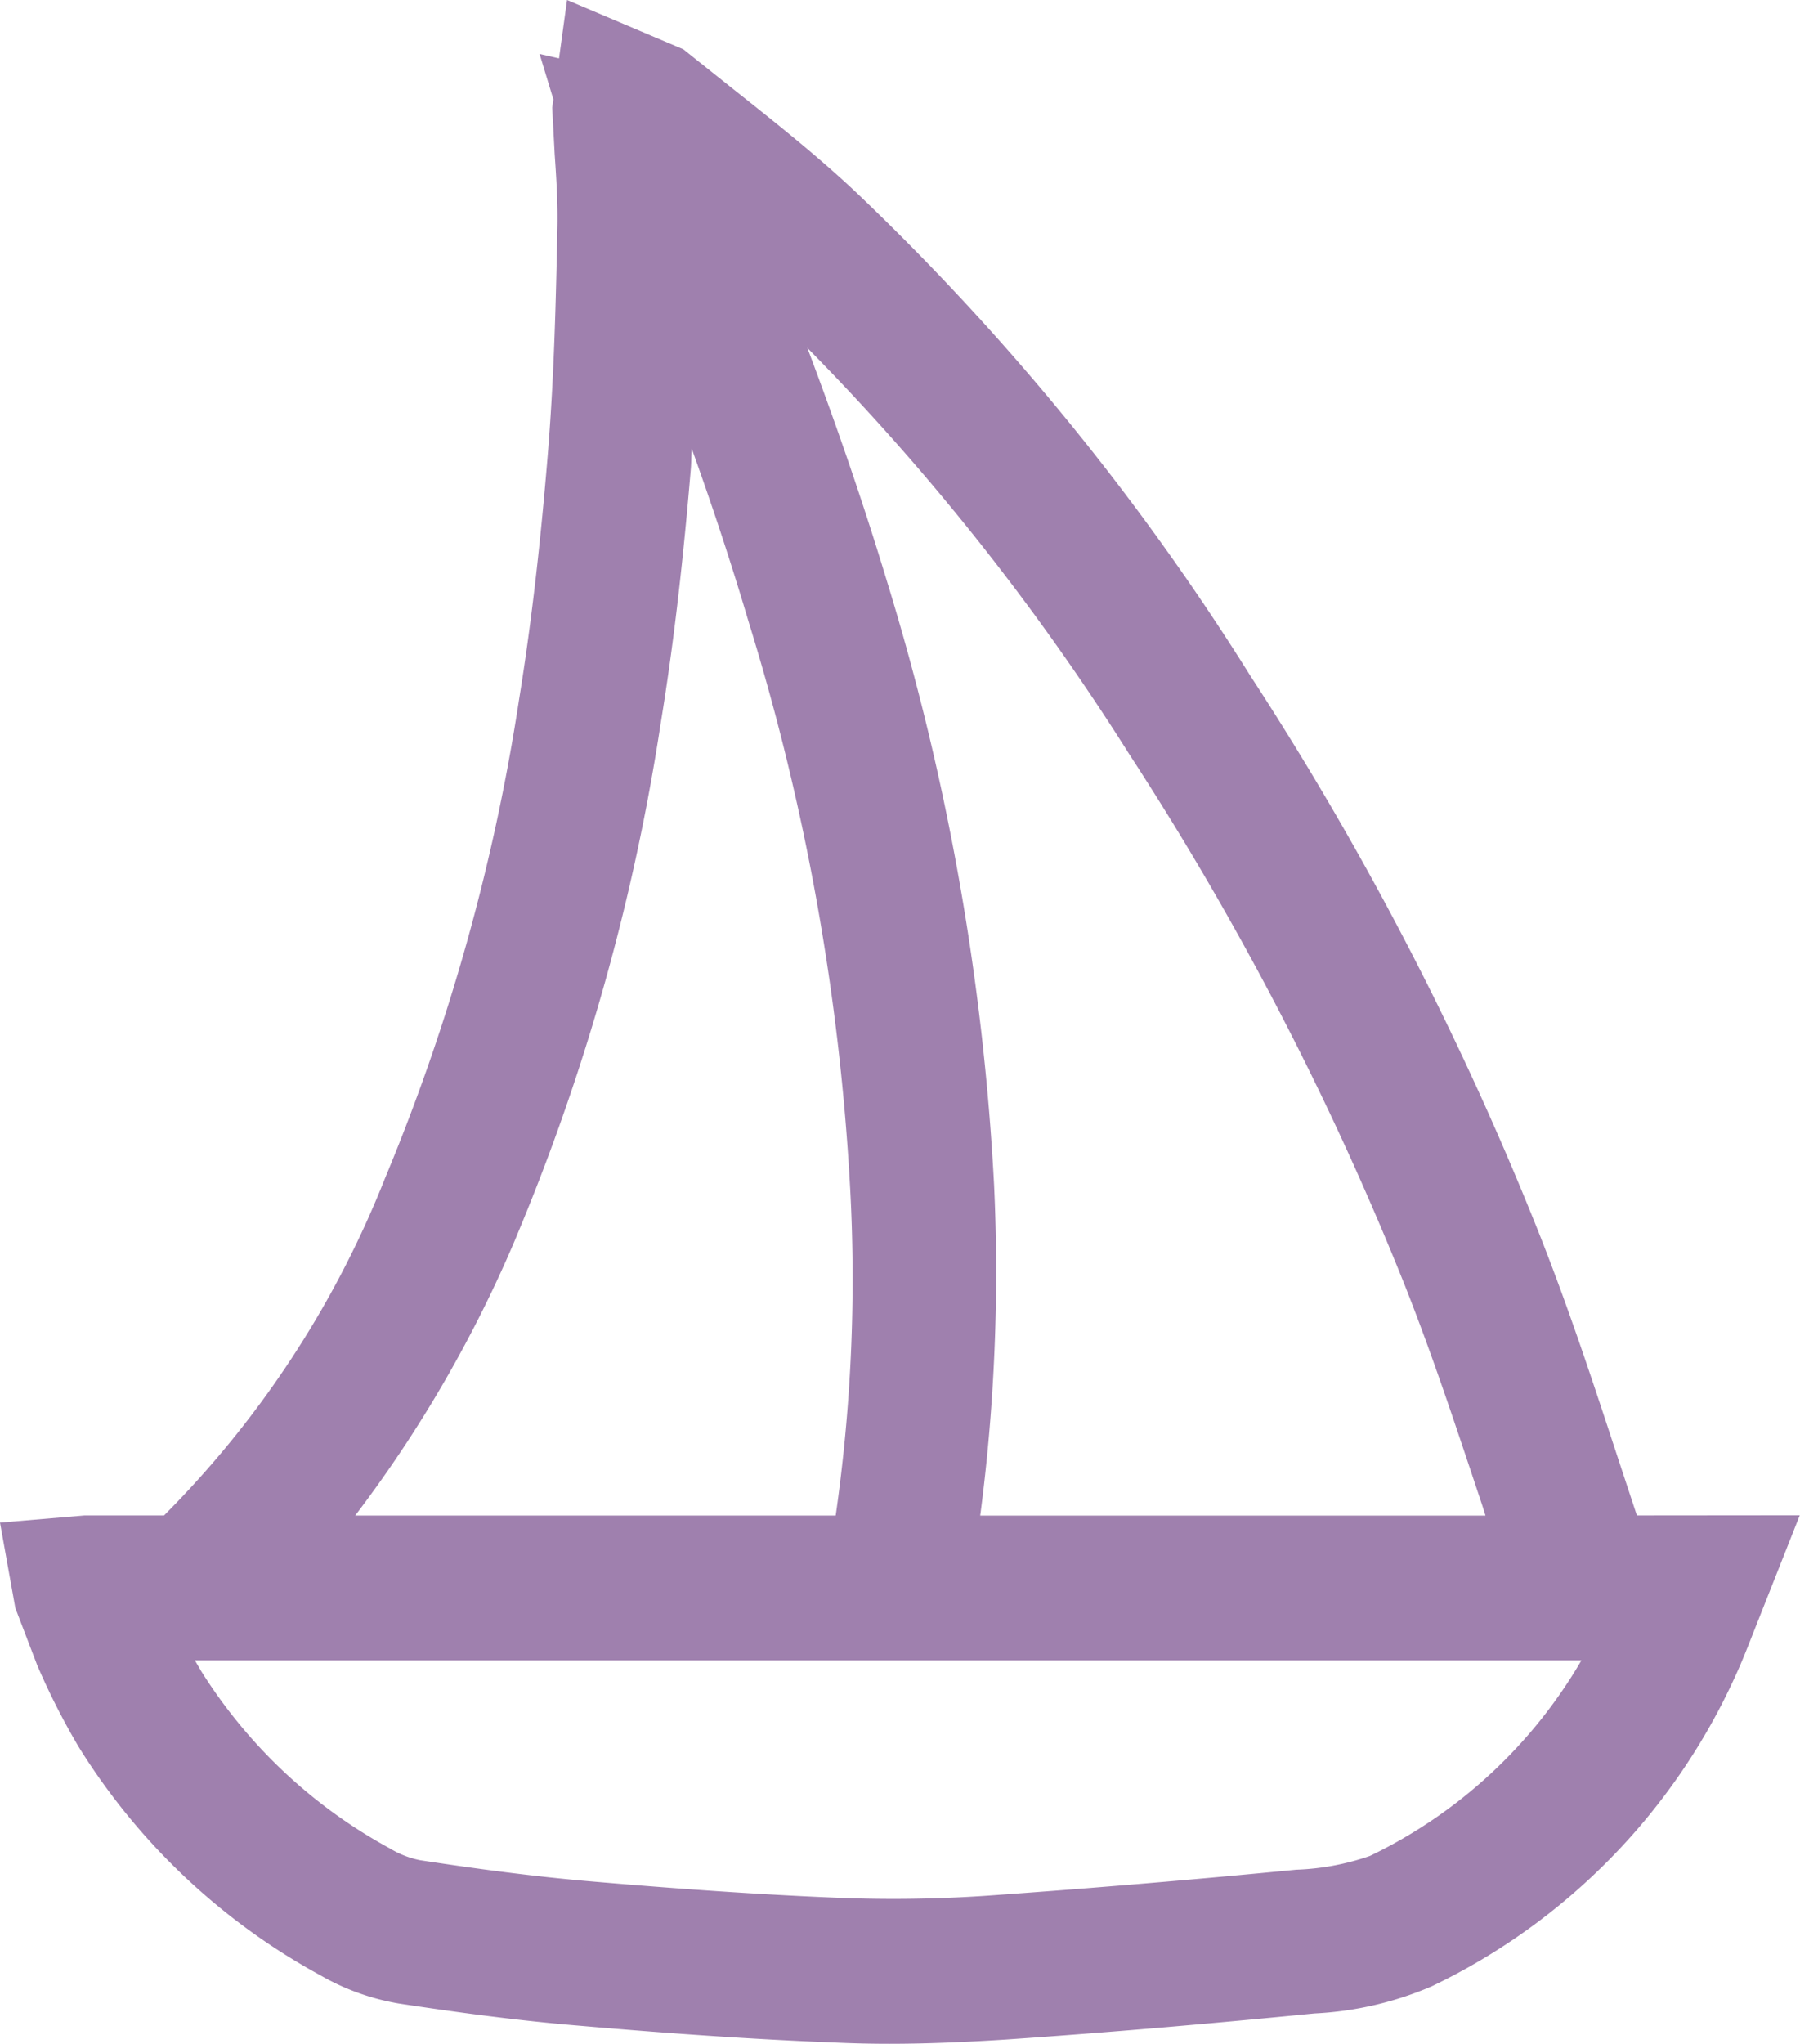 <svg xmlns="http://www.w3.org/2000/svg" width="37" height="42" viewBox="0 0 37 42"><path id="Tracciato_46617" data-name="Tracciato 46617" d="M33.791,31.141l-.374-1.132c-.52-1.585-1.04-3.166-1.655-4.711a65.131,65.131,0,0,0-5.922-11.42,51.1,51.1,0,0,0-8.12-9.946c-.792-.743-1.643-1.418-2.494-2.093L14.19,1.013,11.8,0l-.165,1.2-.4-.091.284.933-.024.171.051.961c.035.5.067,1.013.055,1.521C11.57,6.26,11.53,7.825,11.4,9.386c-.138,1.668-.319,3.34-.587,4.993a41.957,41.957,0,0,1-2.754,9.831,20.509,20.509,0,0,1-4.543,6.931H1.882l-1.738.147.315,1.756.449,1.172A14.7,14.7,0,0,0,1.763,35.9a13.387,13.387,0,0,0,4.96,4.687,4.844,4.844,0,0,0,1.619.584c1.233.187,2.474.354,3.723.457,1.749.151,3.51.278,5.272.346.362.016.721.024,1.083.024.8,0,1.6-.036,2.4-.087,2.088-.143,4.168-.322,6.343-.536a6.942,6.942,0,0,0,2.415-.56,13.037,13.037,0,0,0,6.249-6.4c.126-.274.236-.556.355-.858l.957-2.419ZM23.358,15.5a62.621,62.621,0,0,1,5.658,10.9c.591,1.493,1.091,3.019,1.6,4.544l.063.2H20.293a38.4,38.4,0,0,0,.284-6.812,51.3,51.3,0,0,0-2.21-12.416c-.473-1.565-1.017-3.146-1.627-4.766A49.23,49.23,0,0,1,23.358,15.5M10.766,25.393a44.6,44.6,0,0,0,2.959-10.53c.284-1.732.473-3.479.619-5.227.012-.139.008-.278.02-.413.433,1.2.82,2.379,1.166,3.547a48.152,48.152,0,0,1,2.092,11.7,34.225,34.225,0,0,1-.3,6.673H7.445a26.356,26.356,0,0,0,3.321-5.747M28.3,38.139a5.142,5.142,0,0,1-1.513.282q-3.079.3-6.158.52a28.318,28.318,0,0,1-3.18.06c-1.71-.068-3.424-.191-5.134-.338-1.178-.1-2.36-.258-3.534-.437a1.893,1.893,0,0,1-.615-.238A10.494,10.494,0,0,1,4.273,34.33c-.039-.071-.083-.139-.122-.211h28.5a10.09,10.09,0,0,1-4.35,4.02" transform="translate(-0.144)" fill="#9f80ae"></path></svg>